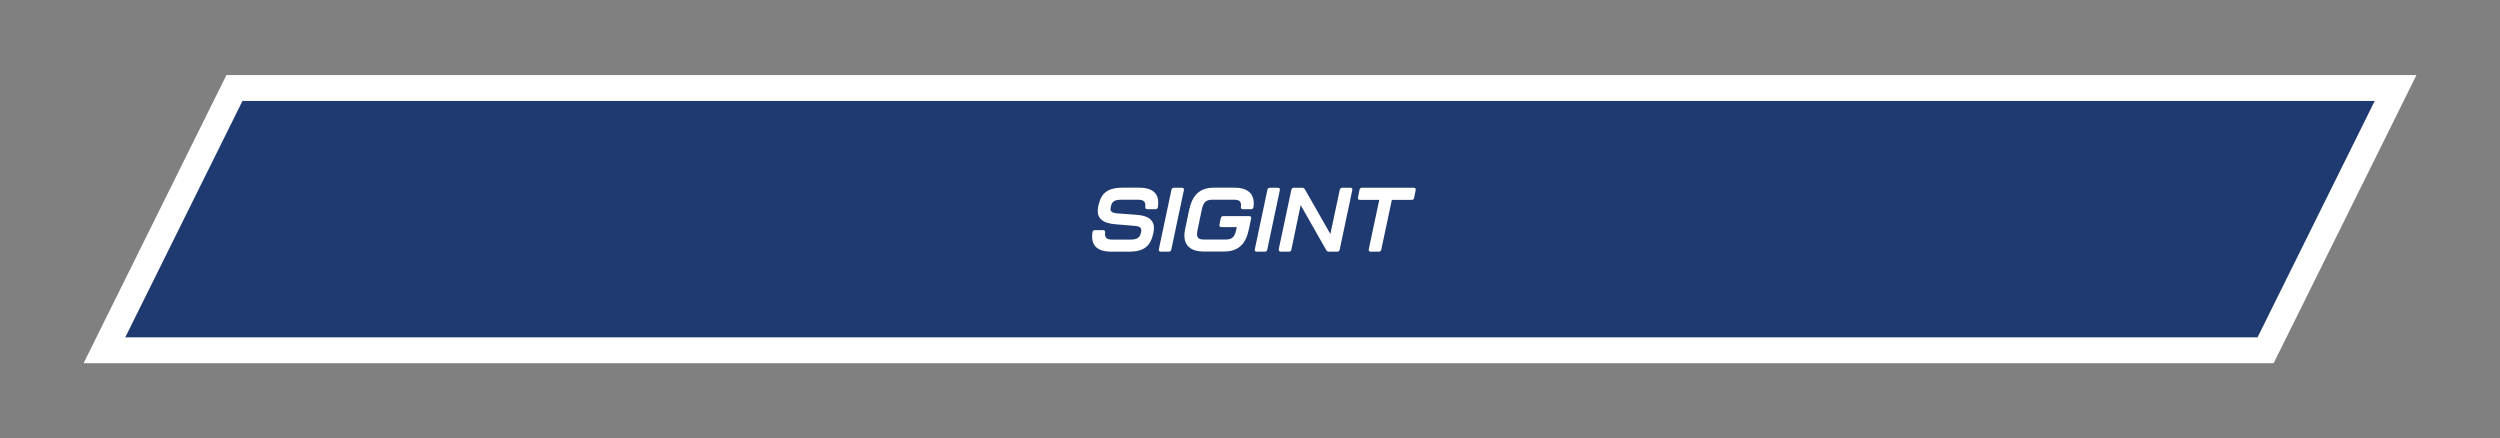 <svg xmlns="http://www.w3.org/2000/svg" id="Graphics-Electric" viewBox="0 0 386.57 67.76"><rect x="0" y="0" width="386.57" height="67.76" fill="#808080" stroke="none"/><defs><style>.cls-1{fill:#1f3a70;}.cls-1,.cls-2{stroke-width:0px;}.cls-2{fill:#fff;}</style></defs><polygon class="cls-1" points="16.15 54.16 36.25 13.61 370.42 13.61 350.32 54.16 16.15 54.16"></polygon><path class="cls-2" d="M367.2,15.61l-18.12,36.55H19.37L37.49,15.61h329.71M373.64,11.61H35.01l-1.1,2.22L15.79,50.38l-2.86,5.78h338.64l1.1-2.22,18.12-36.55,2.86-5.78h0Z"></path><path class="cls-2" d="M168.93,35.9c.03-.21.17-.32.38-.32h1.25c.24,0,.34.14.32.38-.08.8.24,1.09,1.12,1.09h2.75c1.06,0,1.5-.27,1.68-1.08.17-.78-.14-.98-1.05-1.05l-2.87-.24c-2.12-.17-3.07-.98-2.68-2.83.41-1.89,1.3-2.83,3.75-2.83h2.55c2.24,0,3.22,1.01,2.91,3.01-.03.21-.17.32-.38.32h-1.25c-.24,0-.34-.14-.32-.38.08-.8-.24-1.09-1.13-1.09h-2.52c-1.08,0-1.5.25-1.68,1.08-.17.77.13.95,1.08,1.04l2.87.21c2.1.15,3.03.99,2.63,2.83-.41,1.89-1.29,2.87-3.74,2.87h-2.76c-2.24,0-3.22-1.01-2.91-3.01Z"></path><path class="cls-2" d="M179.19,38.54l1.95-9.2c.04-.2.18-.31.39-.31h1.22c.24,0,.36.13.31.38l-1.95,9.2c-.04.2-.18.31-.39.31h-1.22c-.24,0-.36-.13-.31-.38Z"></path><path class="cls-2" d="M183.24,35.51l.64-3.07c.45-2.1,1.5-3.42,3.81-3.42h3.22c2.2,0,3.19,1.11,2.91,3.01-.03.22-.17.32-.38.32h-1.25c-.24,0-.34-.14-.31-.39.1-.87-.28-1.08-1.13-1.08h-3.22c-.97,0-1.43.27-1.69,1.48l-.67,3.21c-.25,1.21.11,1.47,1.05,1.47h3.24c.94,0,1.43-.27,1.68-1.47l.1-.45h-2.37c-.24,0-.36-.13-.31-.38l.21-1.01c.04-.2.18-.31.39-.31h3.99c.24,0,.36.13.31.38l-.36,1.69c-.43,2.09-1.49,3.4-3.81,3.4h-3.22c-2.33,0-3.26-1.32-2.83-3.4Z"></path><path class="cls-2" d="M194.03,38.54l1.95-9.2c.04-.2.18-.31.39-.31h1.22c.24,0,.36.13.31.38l-1.95,9.2c-.04.2-.18.31-.39.31h-1.22c-.24,0-.36-.13-.31-.38Z"></path><path class="cls-2" d="M197.73,38.54l1.95-9.2c.04-.2.18-.31.39-.31h1.28c.18,0,.32.07.42.24l3.94,6.91,1.46-6.84c.04-.2.18-.31.39-.31h1.23c.24,0,.36.13.31.38l-1.95,9.2c-.04.2-.18.31-.39.31h-1.26c-.18,0-.32-.07-.42-.24l-3.96-6.96-1.44,6.89c-.04.2-.18.31-.39.31h-1.23c-.24,0-.36-.13-.31-.38Z"></path><path class="cls-2" d="M211.65,38.54l1.62-7.63h-2.98c-.24,0-.36-.13-.31-.38l.24-1.19c.04-.2.18-.31.39-.31h7.98c.24,0,.36.13.31.38l-.24,1.19c-.04.2-.18.31-.39.31h-3.05l-1.64,7.7c-.04.2-.18.31-.39.31h-1.23c-.24,0-.36-.13-.31-.38Z"></path></svg>